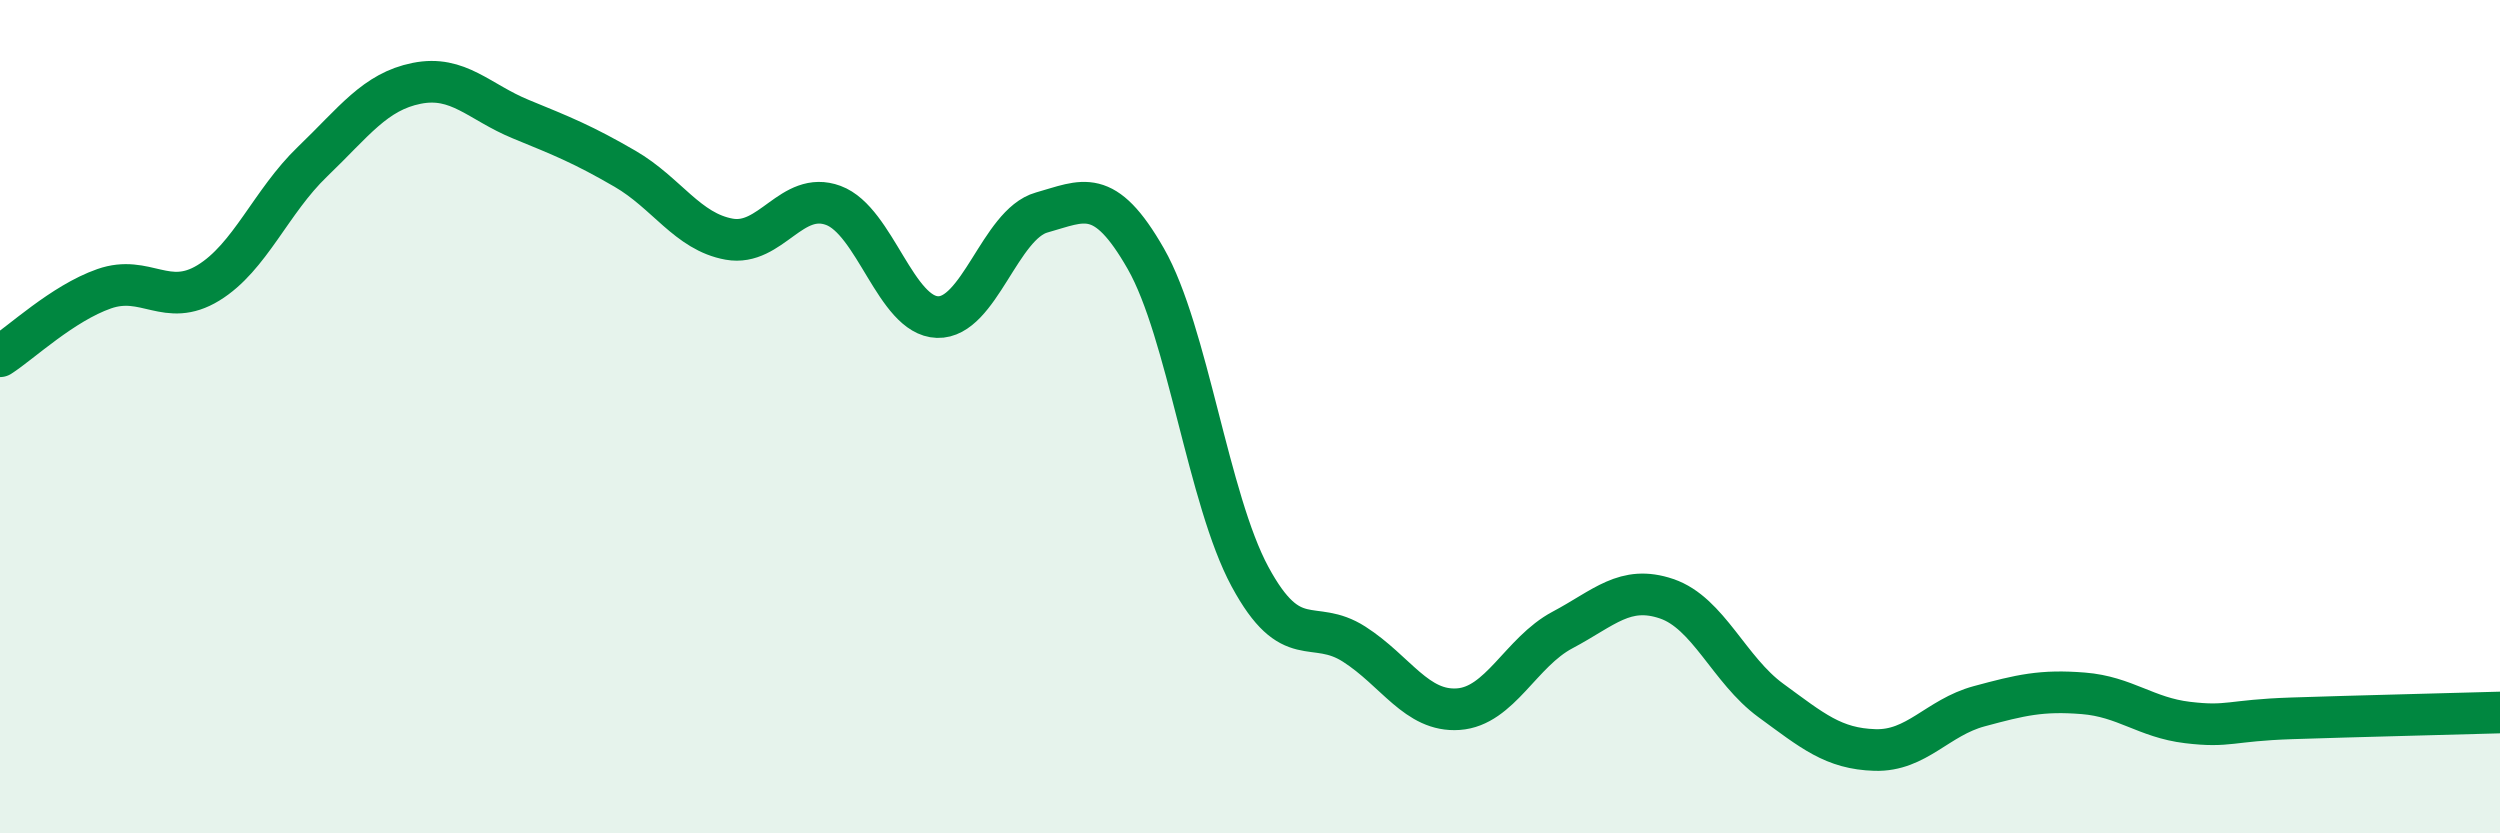 
    <svg width="60" height="20" viewBox="0 0 60 20" xmlns="http://www.w3.org/2000/svg">
      <path
        d="M 0,8.55 C 0.5,8.23 1.5,7.28 2.5,6.93 C 3.5,6.58 4,7.4 5,6.79 C 6,6.18 6.5,4.84 7.5,3.88 C 8.5,2.92 9,2.2 10,2 C 11,1.8 11.5,2.45 12.5,2.86 C 13.5,3.27 14,3.47 15,4.05 C 16,4.63 16.5,5.56 17.5,5.74 C 18.5,5.92 19,4.56 20,4.93 C 21,5.3 21.5,7.58 22.5,7.61 C 23.5,7.64 24,5.38 25,5.1 C 26,4.82 26.5,4.46 27.5,6.21 C 28.5,7.96 29,11.99 30,13.84 C 31,15.69 31.5,14.82 32.5,15.46 C 33.5,16.1 34,17.09 35,17.02 C 36,16.95 36.5,15.65 37.5,15.12 C 38.5,14.59 39,14.03 40,14.37 C 41,14.71 41.5,16.08 42.5,16.81 C 43.5,17.54 44,17.97 45,18 C 46,18.03 46.5,17.22 47.5,16.95 C 48.5,16.68 49,16.56 50,16.64 C 51,16.72 51.5,17.22 52.5,17.34 C 53.5,17.46 53.5,17.29 55,17.24 C 56.5,17.19 59,17.13 60,17.1L60 20L0 20Z"
        fill="#008740"
        opacity="0.1"
        stroke-linecap="round"
        stroke-linejoin="round"
      />
      <path
        d="M 0,8.55 C 0.5,8.23 1.5,7.28 2.5,6.93 C 3.5,6.58 4,7.4 5,6.79 C 6,6.18 6.5,4.84 7.5,3.88 C 8.5,2.92 9,2.2 10,2 C 11,1.8 11.5,2.45 12.5,2.86 C 13.5,3.27 14,3.47 15,4.05 C 16,4.63 16.5,5.56 17.5,5.74 C 18.5,5.92 19,4.56 20,4.93 C 21,5.3 21.5,7.58 22.5,7.61 C 23.5,7.64 24,5.38 25,5.1 C 26,4.82 26.5,4.46 27.5,6.21 C 28.5,7.96 29,11.99 30,13.84 C 31,15.69 31.5,14.82 32.5,15.46 C 33.5,16.1 34,17.09 35,17.02 C 36,16.95 36.5,15.65 37.5,15.12 C 38.5,14.59 39,14.03 40,14.37 C 41,14.71 41.5,16.08 42.5,16.81 C 43.5,17.54 44,17.97 45,18 C 46,18.03 46.5,17.22 47.5,16.95 C 48.5,16.68 49,16.56 50,16.64 C 51,16.72 51.5,17.22 52.5,17.34 C 53.5,17.46 53.5,17.29 55,17.24 C 56.5,17.19 59,17.13 60,17.1"
        stroke="#008740"
        stroke-width="1"
        fill="none"
        stroke-linecap="round"
        stroke-linejoin="round"
      />
    </svg>
  
